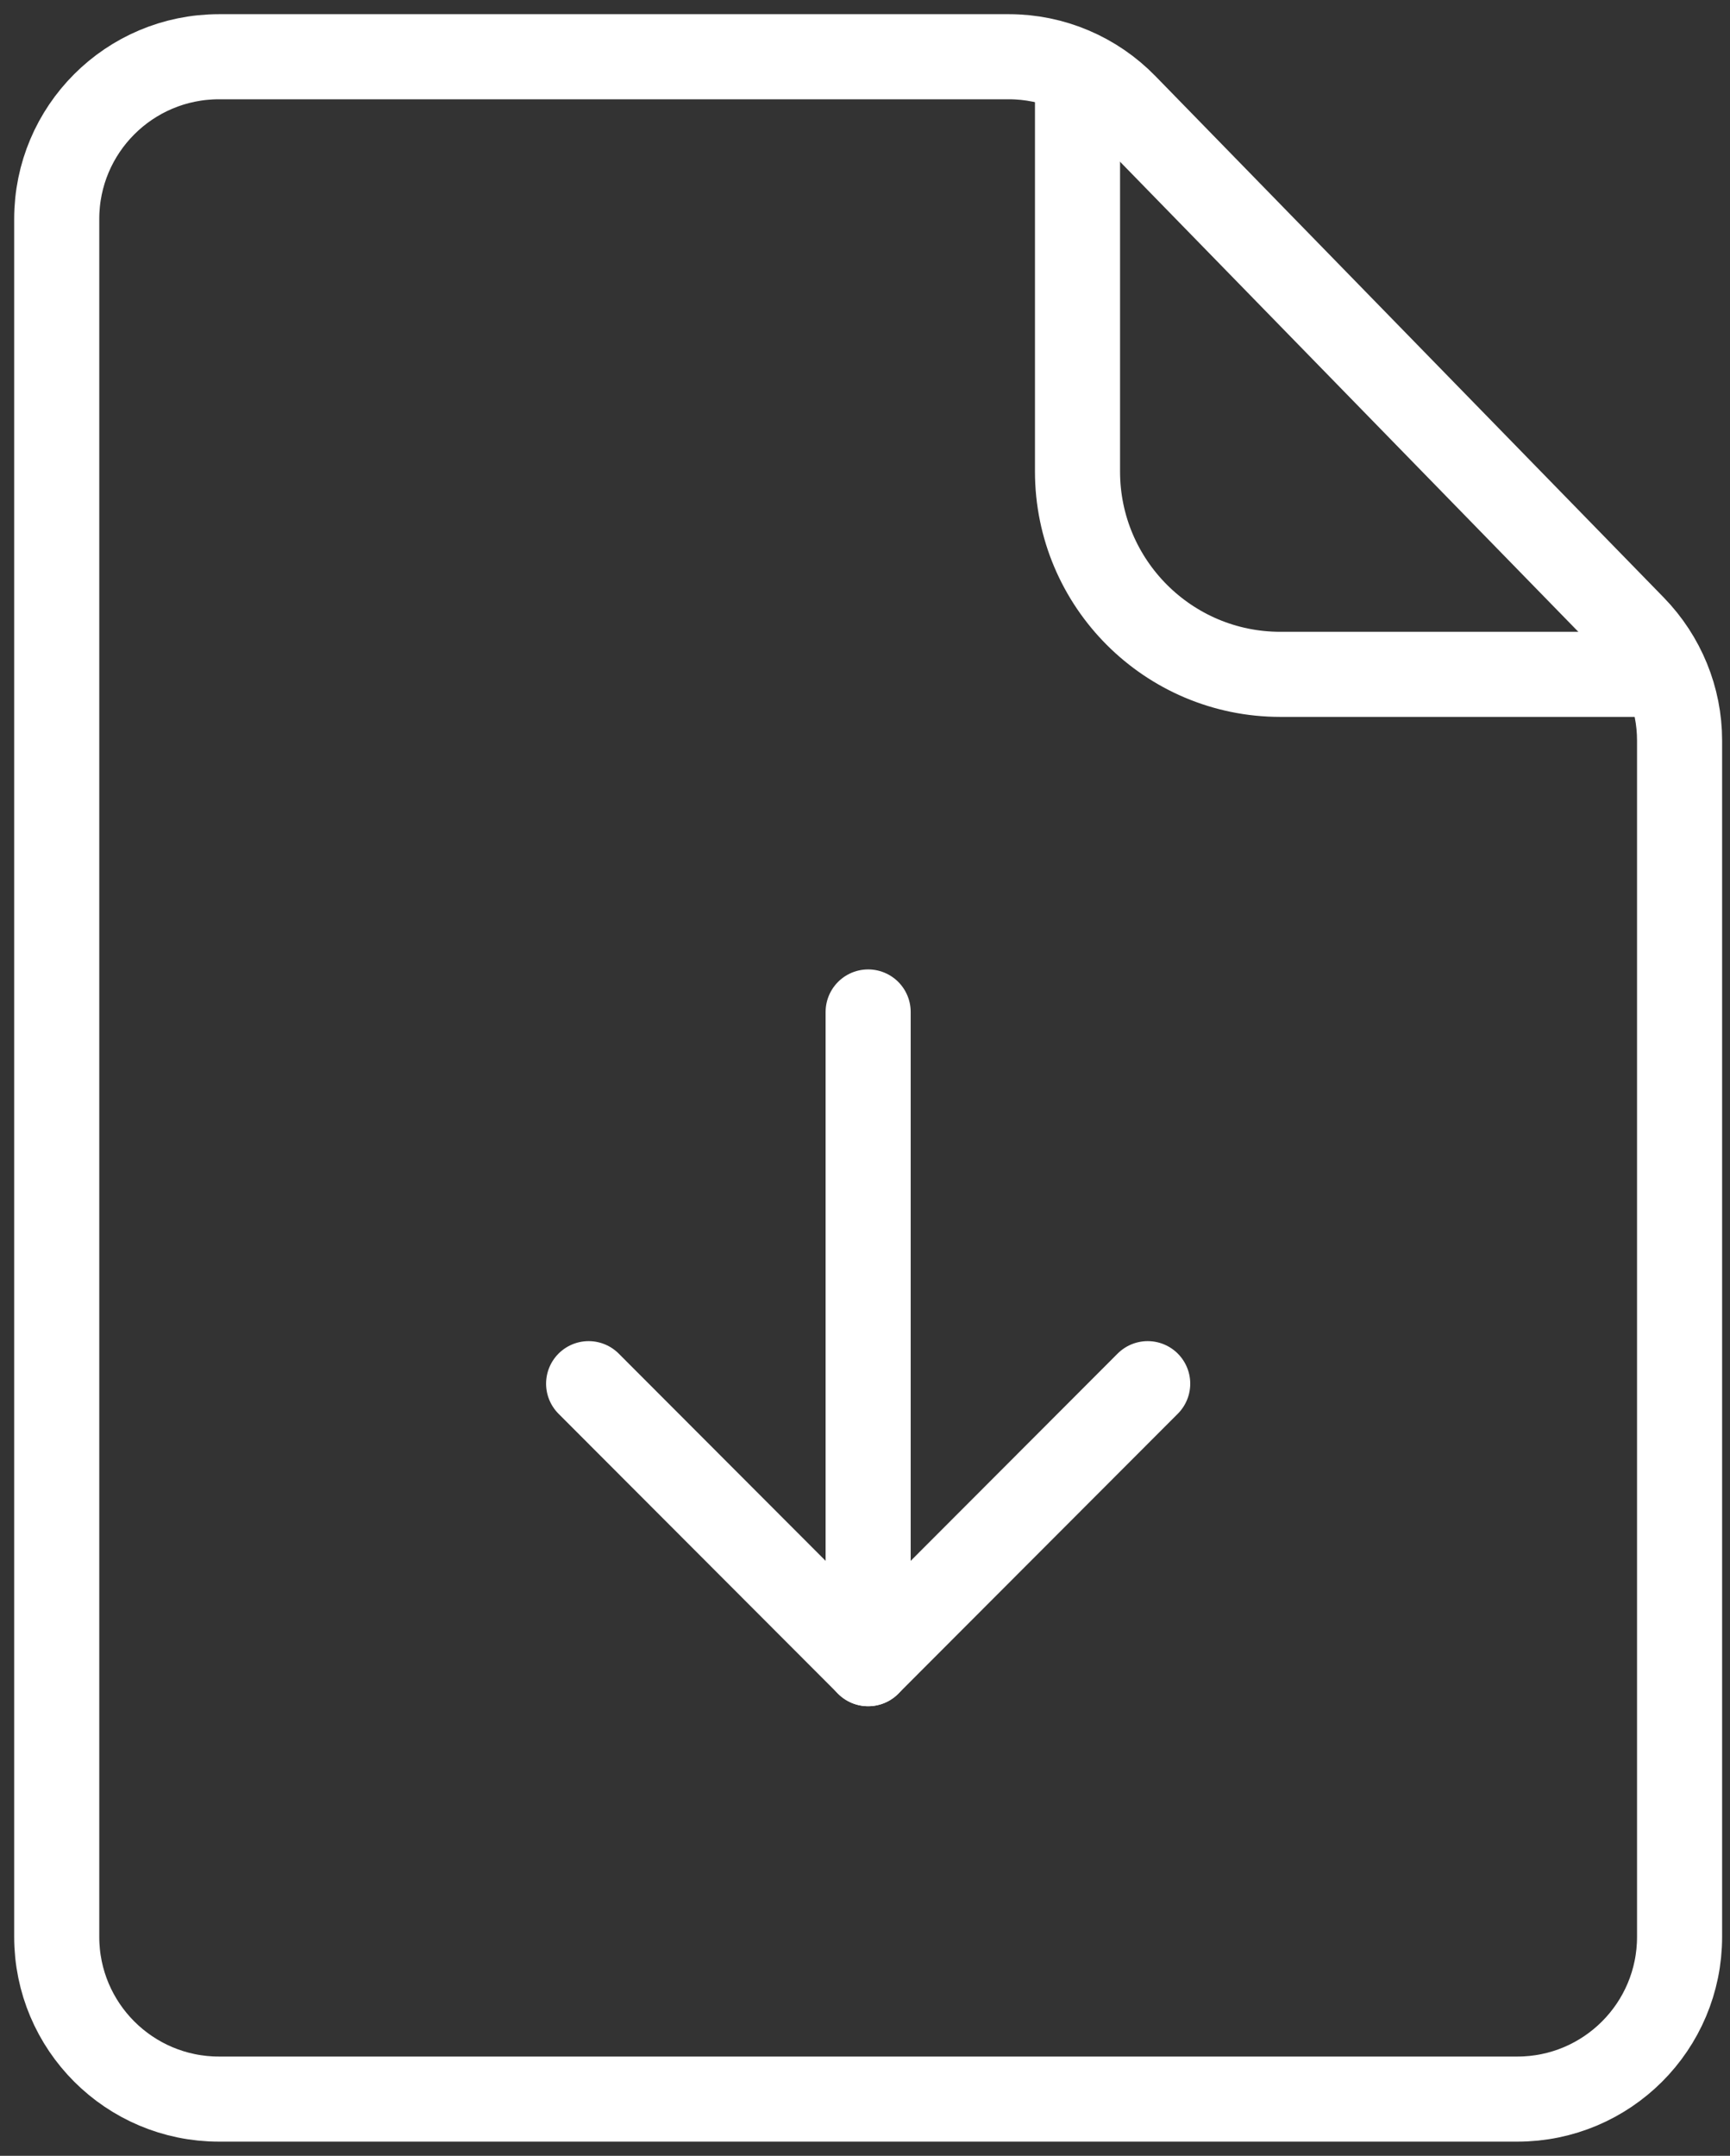 <svg width="61" height="76" viewBox="0 0 61 76" fill="none" xmlns="http://www.w3.org/2000/svg">
<rect x="0" y="0" width="61" height="76" fill="#333333" stroke="none"/>
<path d="M59.222 26.105V68.278C59.222 71.439 56.662 74 53.5 74H7.722C4.561 74 2 71.439 2 68.278V7.722C2 4.561 4.561 2 7.722 2H35.575C37.12 2 38.594 2.629 39.667 3.731L57.592 22.114C58.636 23.187 59.222 24.617 59.222 26.105Z" stroke="white" stroke-width="3" stroke-linecap="round" stroke-linejoin="round"/>
<path d="M37.993 3.373V16.62C37.993 20.569 41.197 23.773 45.145 23.773H58.078" stroke="white" stroke-width="3" stroke-linecap="round" stroke-linejoin="round"/>
<path d="M30.611 35.675V58.65" stroke="white" stroke-width="3" stroke-linecap="round" stroke-linejoin="round"/>
<path d="M40.468 48.779L30.611 58.65L20.755 48.779" stroke="white" stroke-width="3" stroke-linecap="round" stroke-linejoin="round"/>
</svg>
